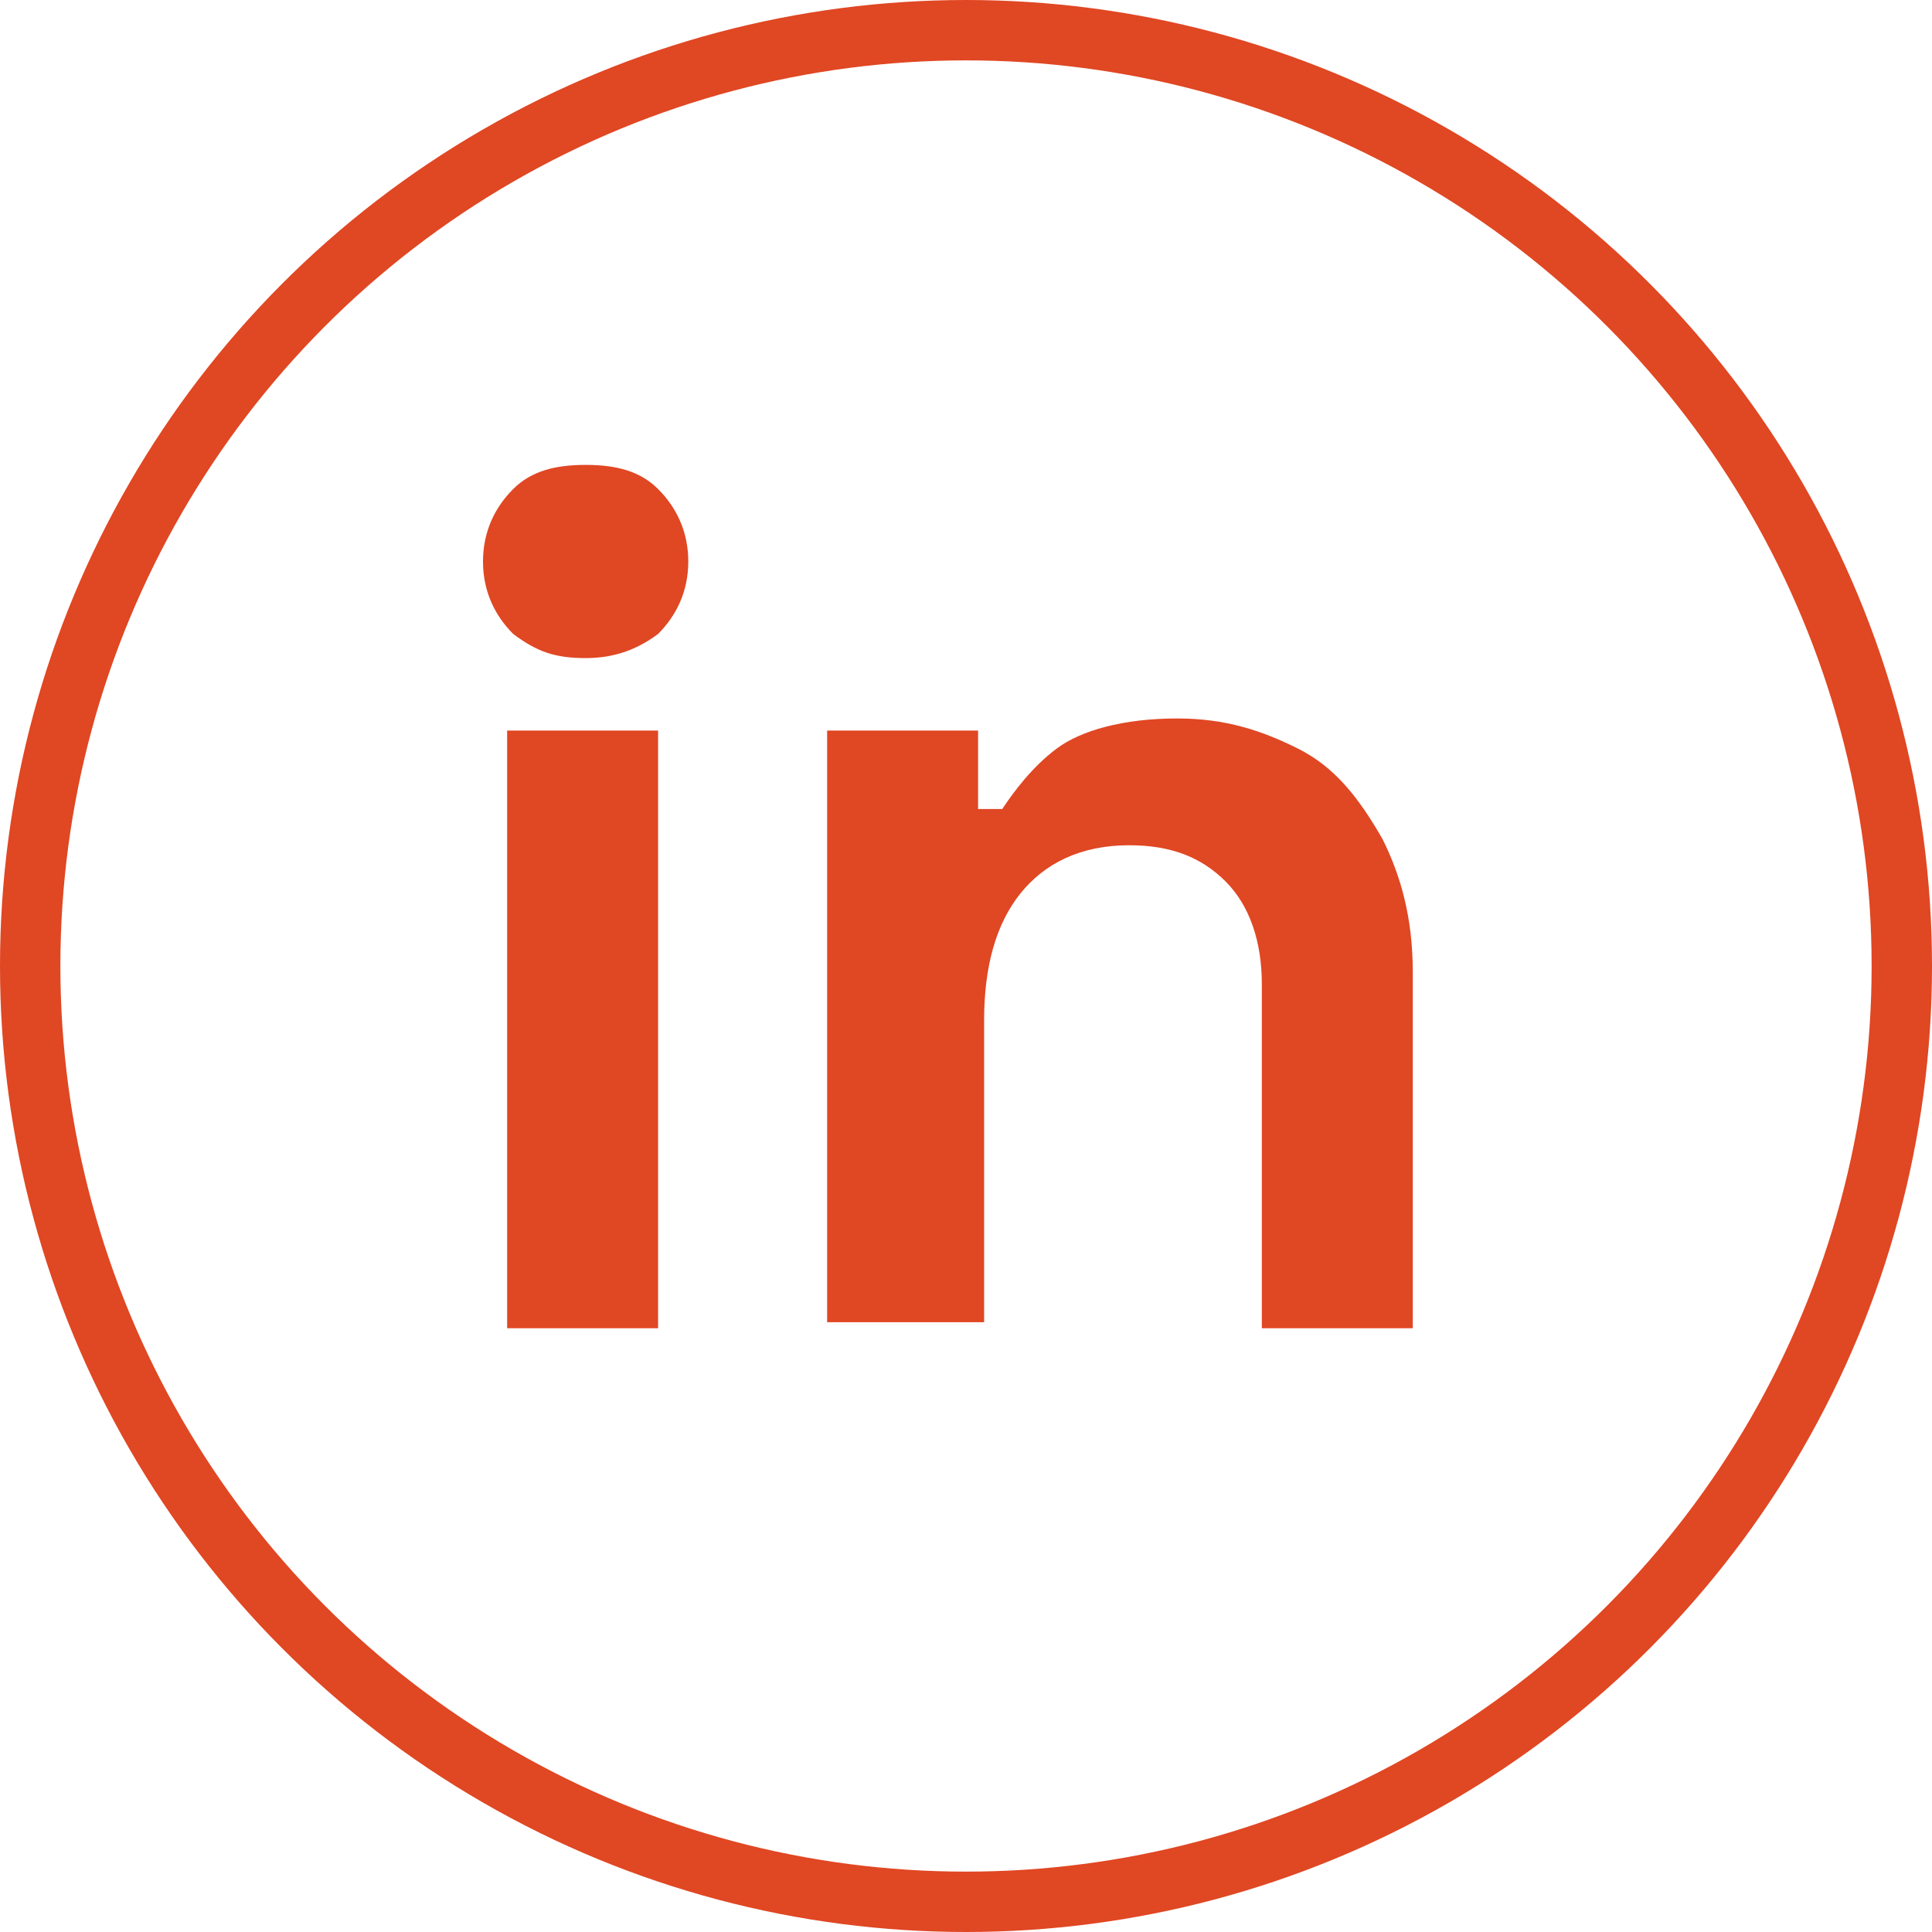 <?xml version="1.0" encoding="UTF-8"?> <svg xmlns="http://www.w3.org/2000/svg" xmlns:xlink="http://www.w3.org/1999/xlink" version="1.1" id="Layer_1" x="0px" y="0px" viewBox="0 0 32 32" style="enable-background:new 0 0 32 32;" xml:space="preserve"> <style type="text/css"> .st0{fill:none;stroke:#E04723;} .st1{fill:#E04723;} </style> <circle class="st0" cx="16" cy="16" r="15.5"></circle> <path class="st1" d="M8.4,22v-9.9h2.5V22H8.4z M9.7,10.9c-0.5,0-0.8-0.1-1.2-0.4C8.2,10.2,8,9.8,8,9.3c0-0.5,0.2-0.9,0.5-1.2 c0.3-0.3,0.7-0.4,1.2-0.4c0.5,0,0.9,0.1,1.2,0.4c0.3,0.3,0.5,0.7,0.5,1.2c0,0.5-0.2,0.9-0.5,1.2C10.5,10.8,10.1,10.9,9.7,10.9z M13.7,22v-9.9h2.5v1.3h0.4c0.2-0.3,0.5-0.7,0.9-1c0.4-0.3,1.1-0.5,2-0.5c0.8,0,1.4,0.2,2,0.5c0.6,0.3,1,0.8,1.4,1.5 c0.3,0.6,0.5,1.3,0.5,2.2V22h-2.5v-5.7c0-0.7-0.2-1.3-0.6-1.7c-0.4-0.4-0.9-0.6-1.6-0.6c-0.8,0-1.4,0.3-1.8,0.8 c-0.4,0.5-0.6,1.2-0.6,2.1v5H13.7z"></path> </svg> 
